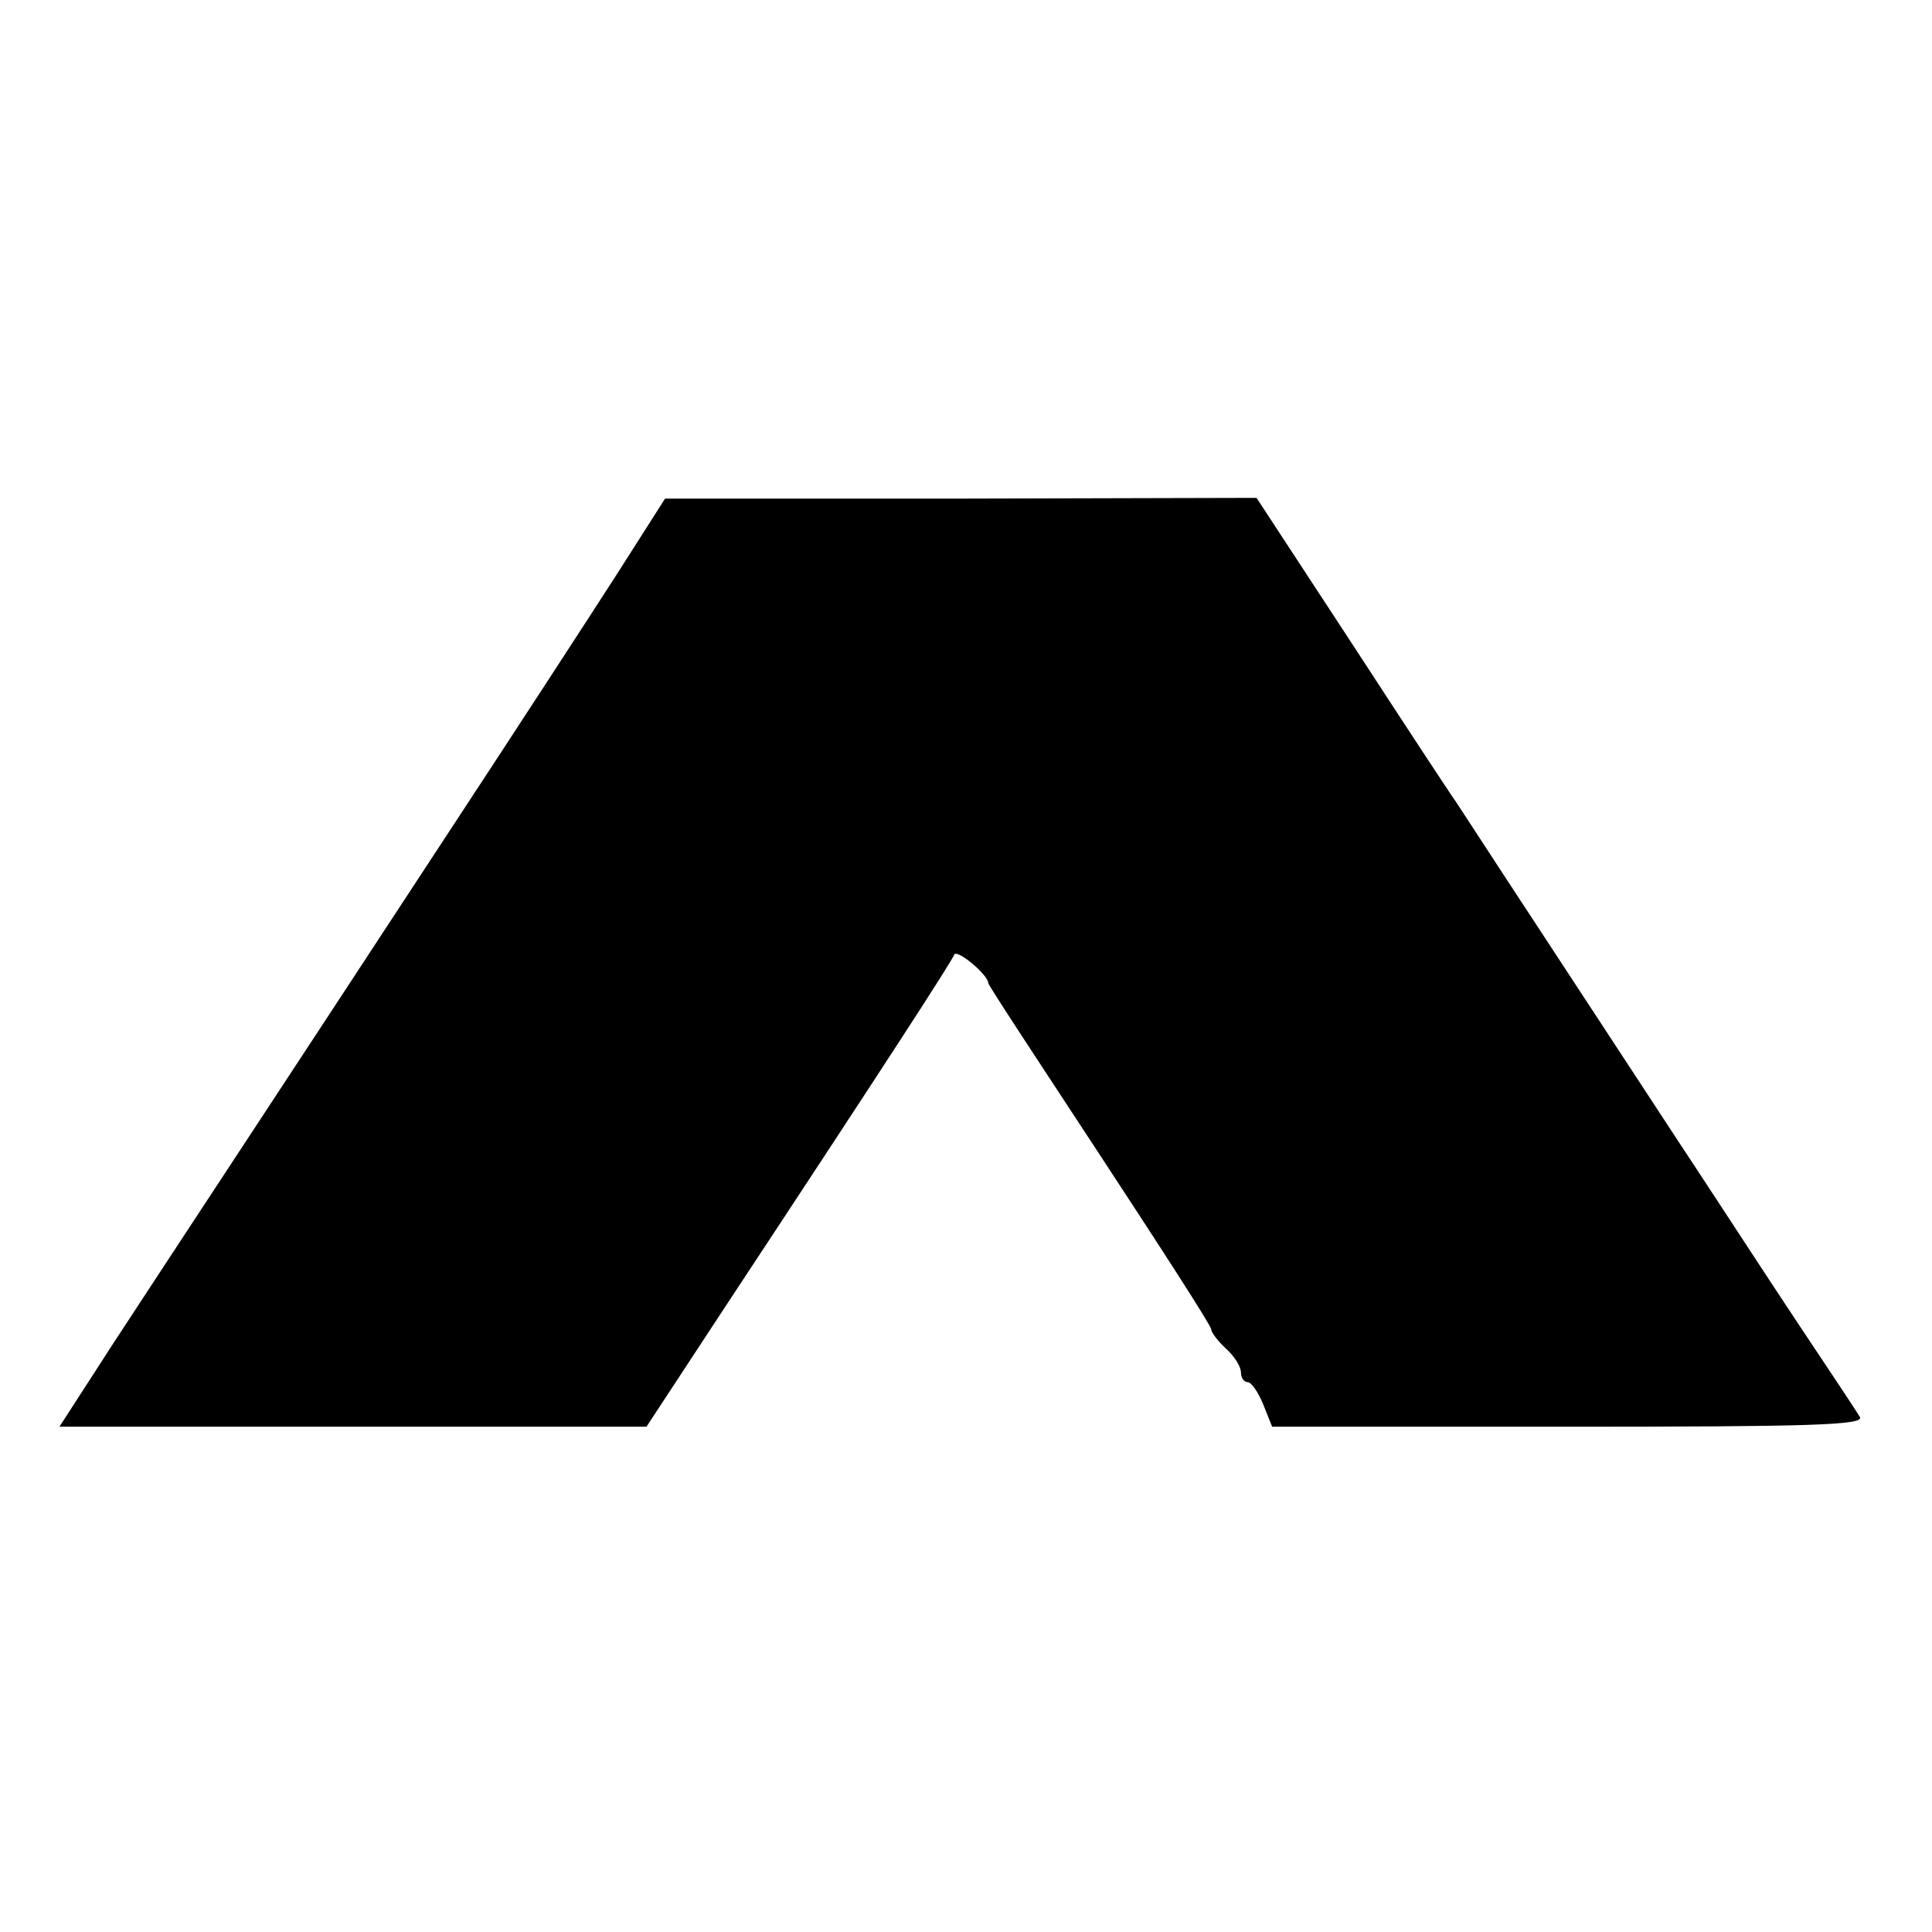 <?xml version="1.0" standalone="no"?>
<!DOCTYPE svg PUBLIC "-//W3C//DTD SVG 20010904//EN"
 "http://www.w3.org/TR/2001/REC-SVG-20010904/DTD/svg10.dtd">
<svg version="1.0" xmlns="http://www.w3.org/2000/svg"
 width="260pt" height="260pt" viewBox="0 0 260 260"
 preserveAspectRatio="xMidYMid meet">
<g transform="translate(0,260) scale(0.1,-0.1)"
fill="#000000" stroke="none">
<path d="M830 1827 c-36 -56 -142 -219 -236 -362 -226 -345 -352 -536 -441
-672 l-73 -113 395 0 395 0 107 163 c221 335 303 462 307 472 3 9 46 -27 46
-38 0 -3 68 -106 150 -231 82 -125 150 -230 150 -235 0 -4 9 -16 20 -26 11
-10 20 -24 20 -32 0 -7 4 -13 9 -13 5 0 14 -13 21 -30 l12 -30 400 0 c321 0
397 2 391 13 -4 7 -42 64 -84 127 -42 63 -114 174 -161 245 -242 369 -289 441
-298 455 -6 8 -69 104 -140 213 l-129 197 -398 -1 -398 0 -65 -102z"/>
</g>
</svg>

